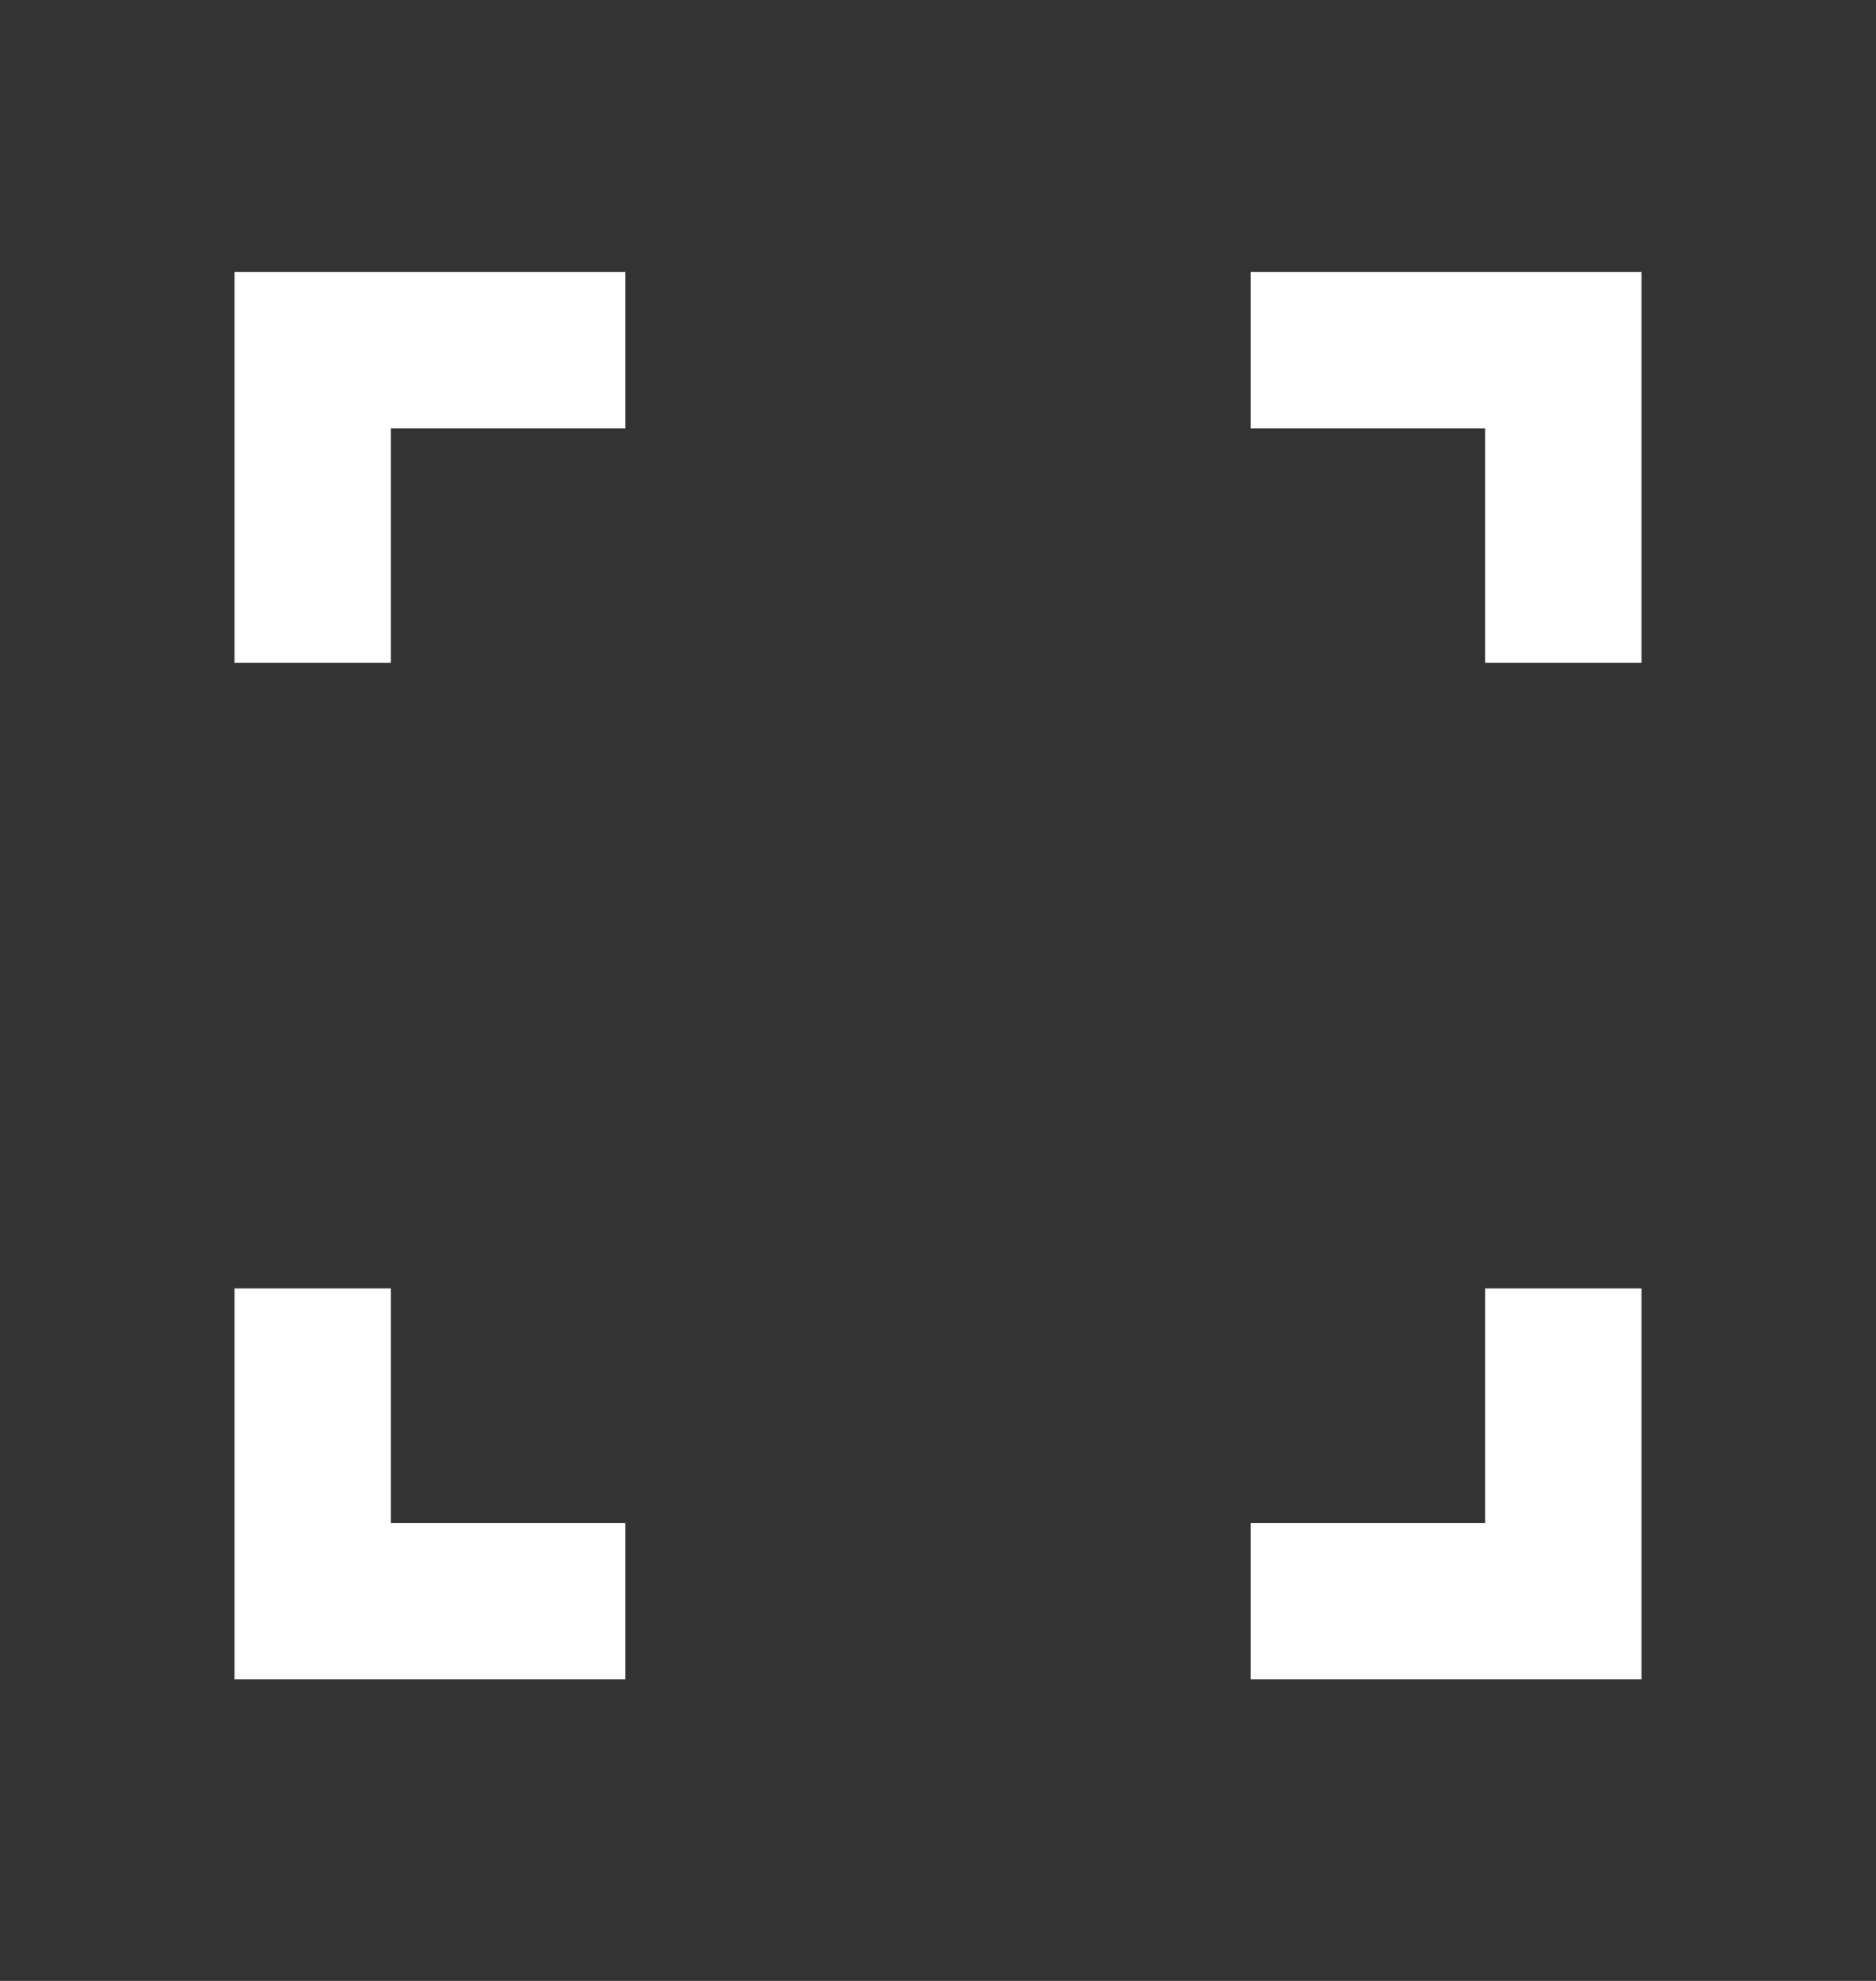 <?xml version="1.0" encoding="UTF-8"?>
<svg viewBox="0 0 18 19" fill="none" xmlns="http://www.w3.org/2000/svg">
  <rect x="0" y="0" width="18" height="19" fill="#333333" stroke="none"/>
  <path d="M2.25 16.108V12.358H3.75V14.608H6V16.108H2.25ZM12 16.108V14.608H14.25V12.358H15.75V16.108H12ZM2.25 6.358V2.608H6V4.108H3.75V6.358H2.25ZM14.25 6.358V4.108H12V2.608H15.75V6.358H14.25Z" fill="white"/>
</svg>